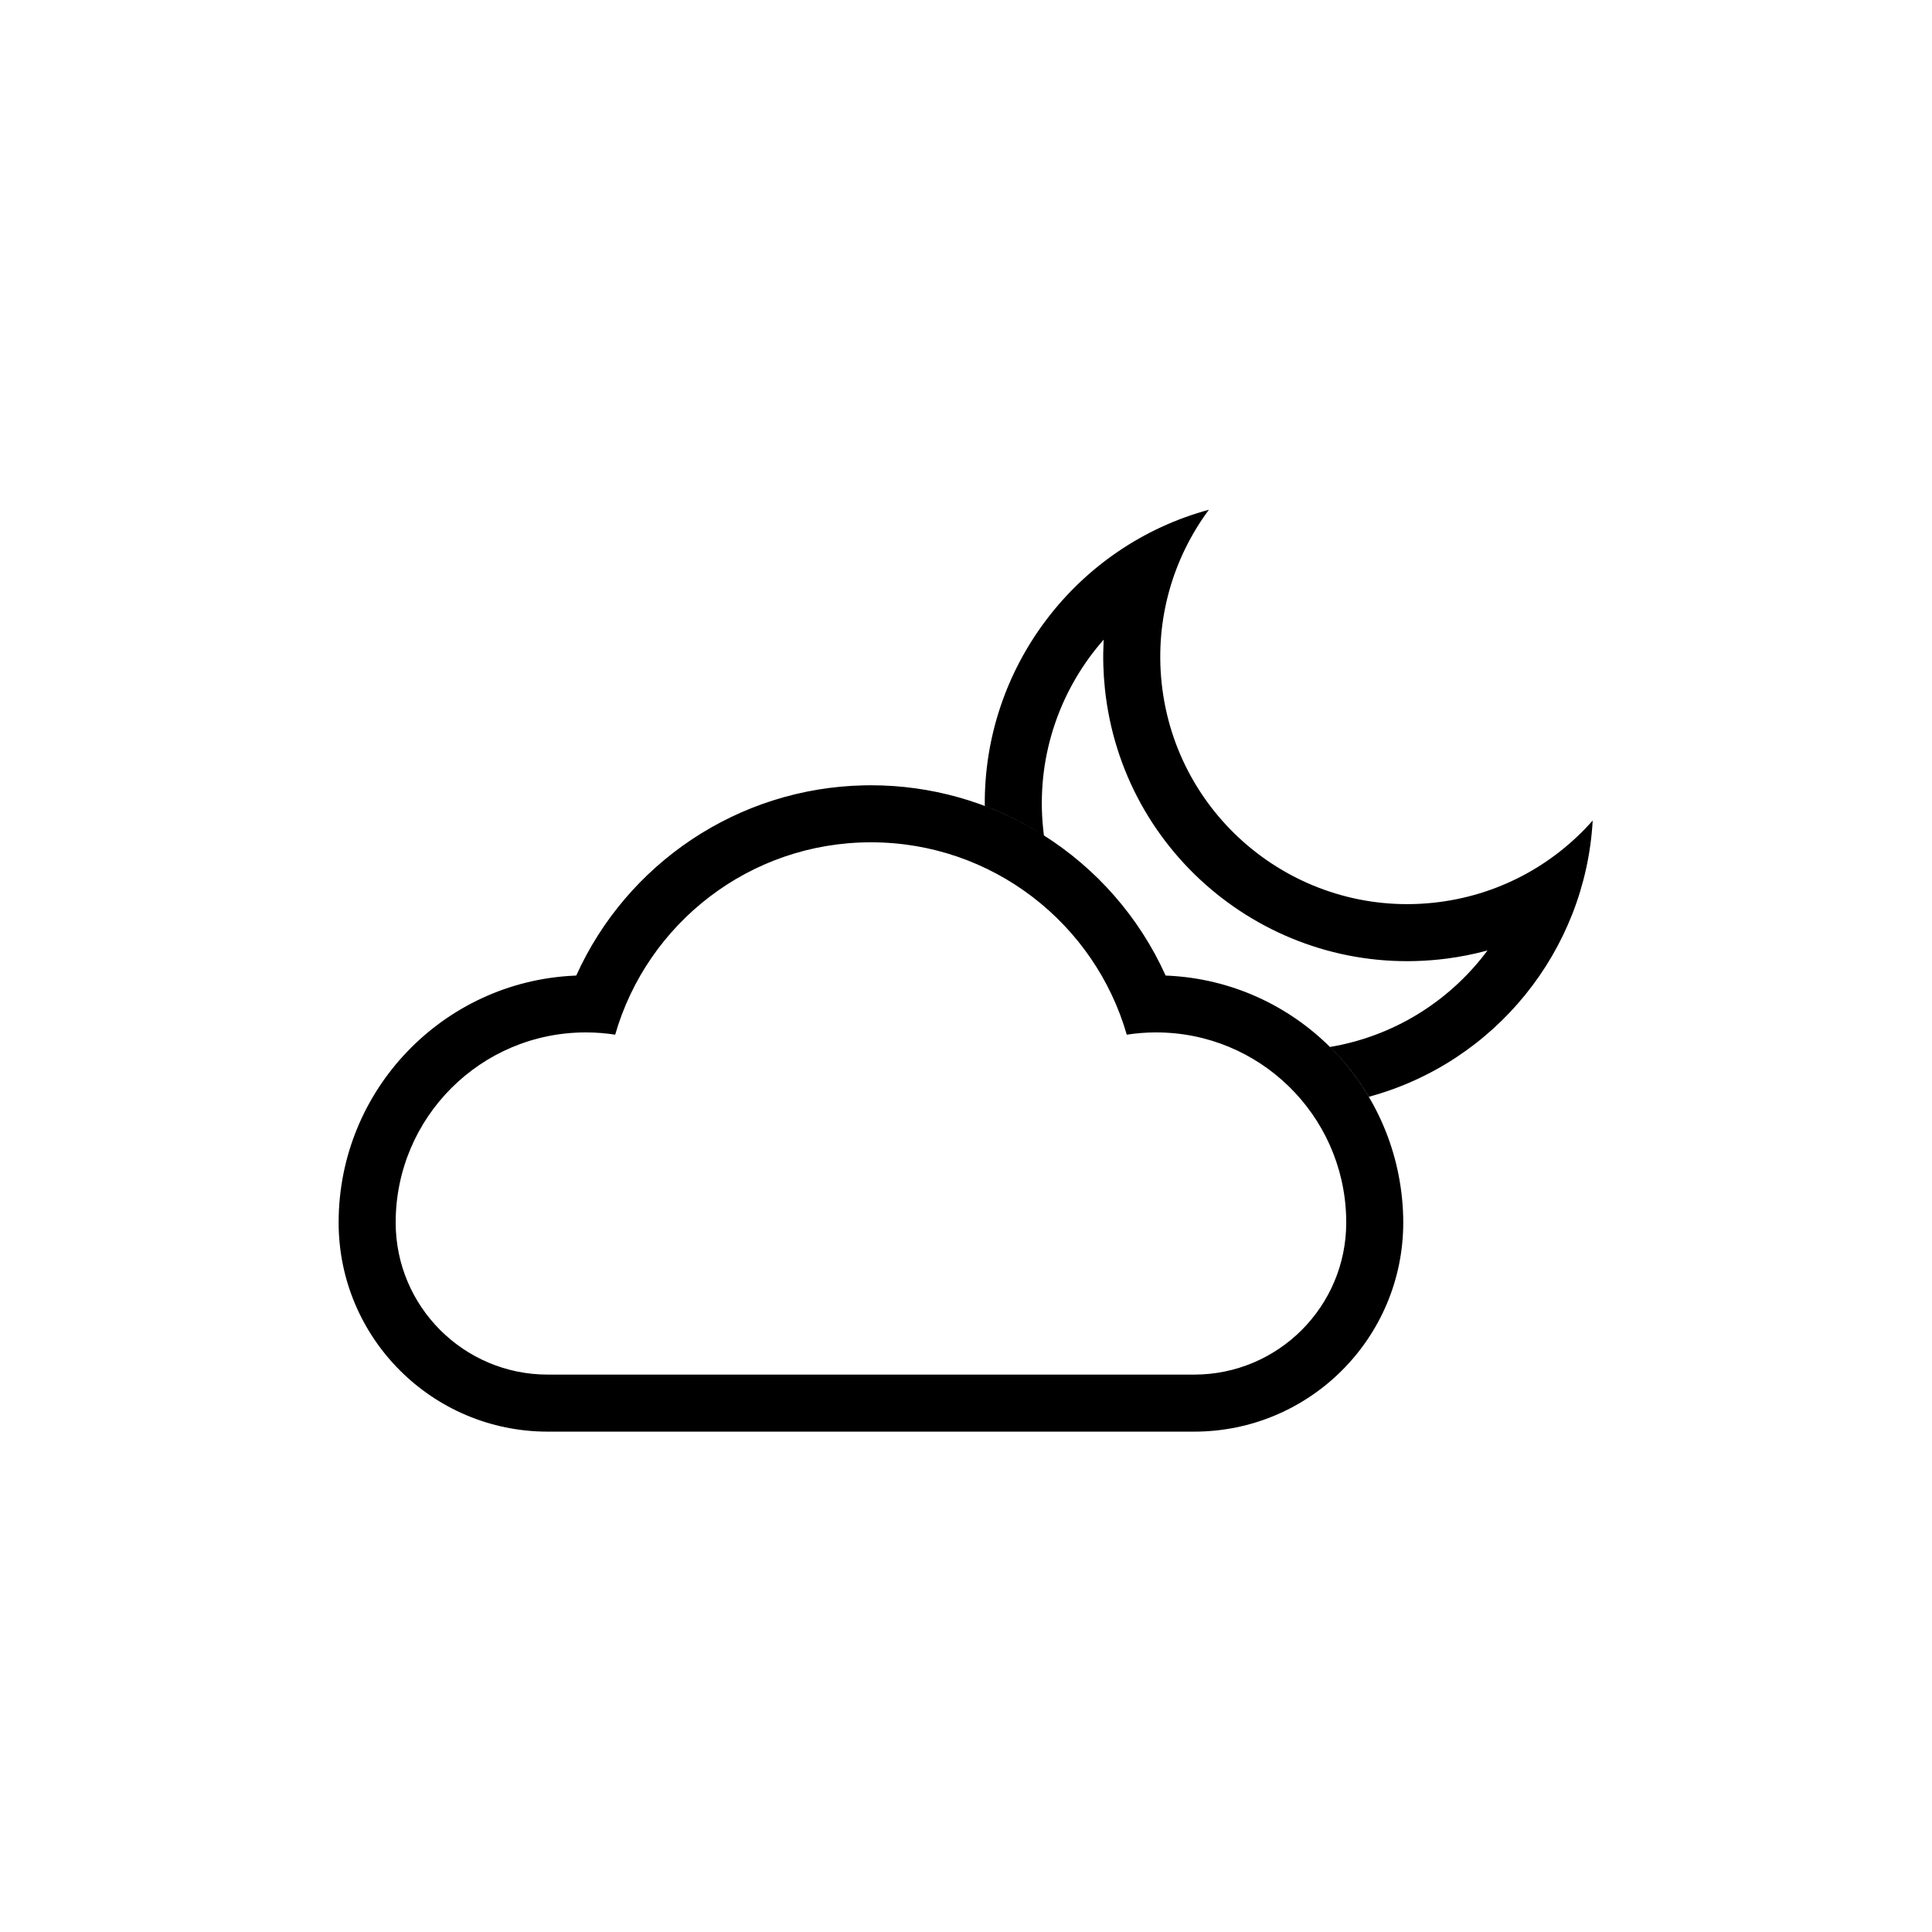 <?xml version="1.0" encoding="UTF-8"?>
<!-- Uploaded to: SVG Repo, www.svgrepo.com, Generator: SVG Repo Mixer Tools -->
<svg fill="#000000" width="800px" height="800px" version="1.1" viewBox="144 144 512 512" xmlns="http://www.w3.org/2000/svg">
 <path d="m464.37 279.09c-9.434 12.719-14.312 28.875-12.527 45.863 3.781 35.973 36.008 62.07 71.98 58.289 16.992-1.785 31.781-9.918 42.258-21.793-1.922 34.531-25.926 64.16-59.309 73.207-2.863-4.84-6.328-9.273-10.297-13.203 16.695-2.805 31.125-11.844 40.953-24.547l0.777-1.035-0.449 0.129c-3.348 0.891-6.769 1.57-10.254 2.027l-2.098 0.246c-44.277 4.656-83.941-27.465-88.594-71.742-0.441-4.207-0.555-8.402-0.344-12.551l0.027-0.477-0.848 0.984c-11.207 13.234-17.125 30.824-15.191 49.223 0.059 0.566 0.125 1.125 0.199 1.688l-0.211-0.133c14.062 8.859 25.449 21.734 32.441 37.223l0.02 0.051 0.59 0.02c33.543 1.57 60.582 28.41 62.301 62.238l0.062 1.566 0.02 1.617c0 30.605-24.812 55.418-55.418 55.418h-171.3c-30.605 0-55.418-24.812-55.418-55.418 0-35.137 27.672-63.812 62.41-65.422l0.559-0.027c13.391-29.652 42.816-49.715 76.301-50.406l1.797-0.02c16.016 0 31.16 4.434 44.137 12.238l1.707 1.055c-4.906-3.121-10.152-5.75-15.672-7.828-0.367-36.75 24.332-68.965 59.387-78.48zm-89.559 88.129c-32.172 0-59.312 21.539-67.781 50.98-2.539-0.395-5.141-0.598-7.789-0.598-27.828 0-50.383 22.555-50.383 50.379 0 22.262 18.047 40.305 40.305 40.305h171.3c22.258 0 40.305-18.043 40.305-40.305l-0.02-1.41c-0.746-27.172-23.008-48.969-50.363-48.969-2.648 0-5.25 0.203-7.781 0.602-8.477-29.445-35.617-50.984-67.789-50.984z"/>
</svg>